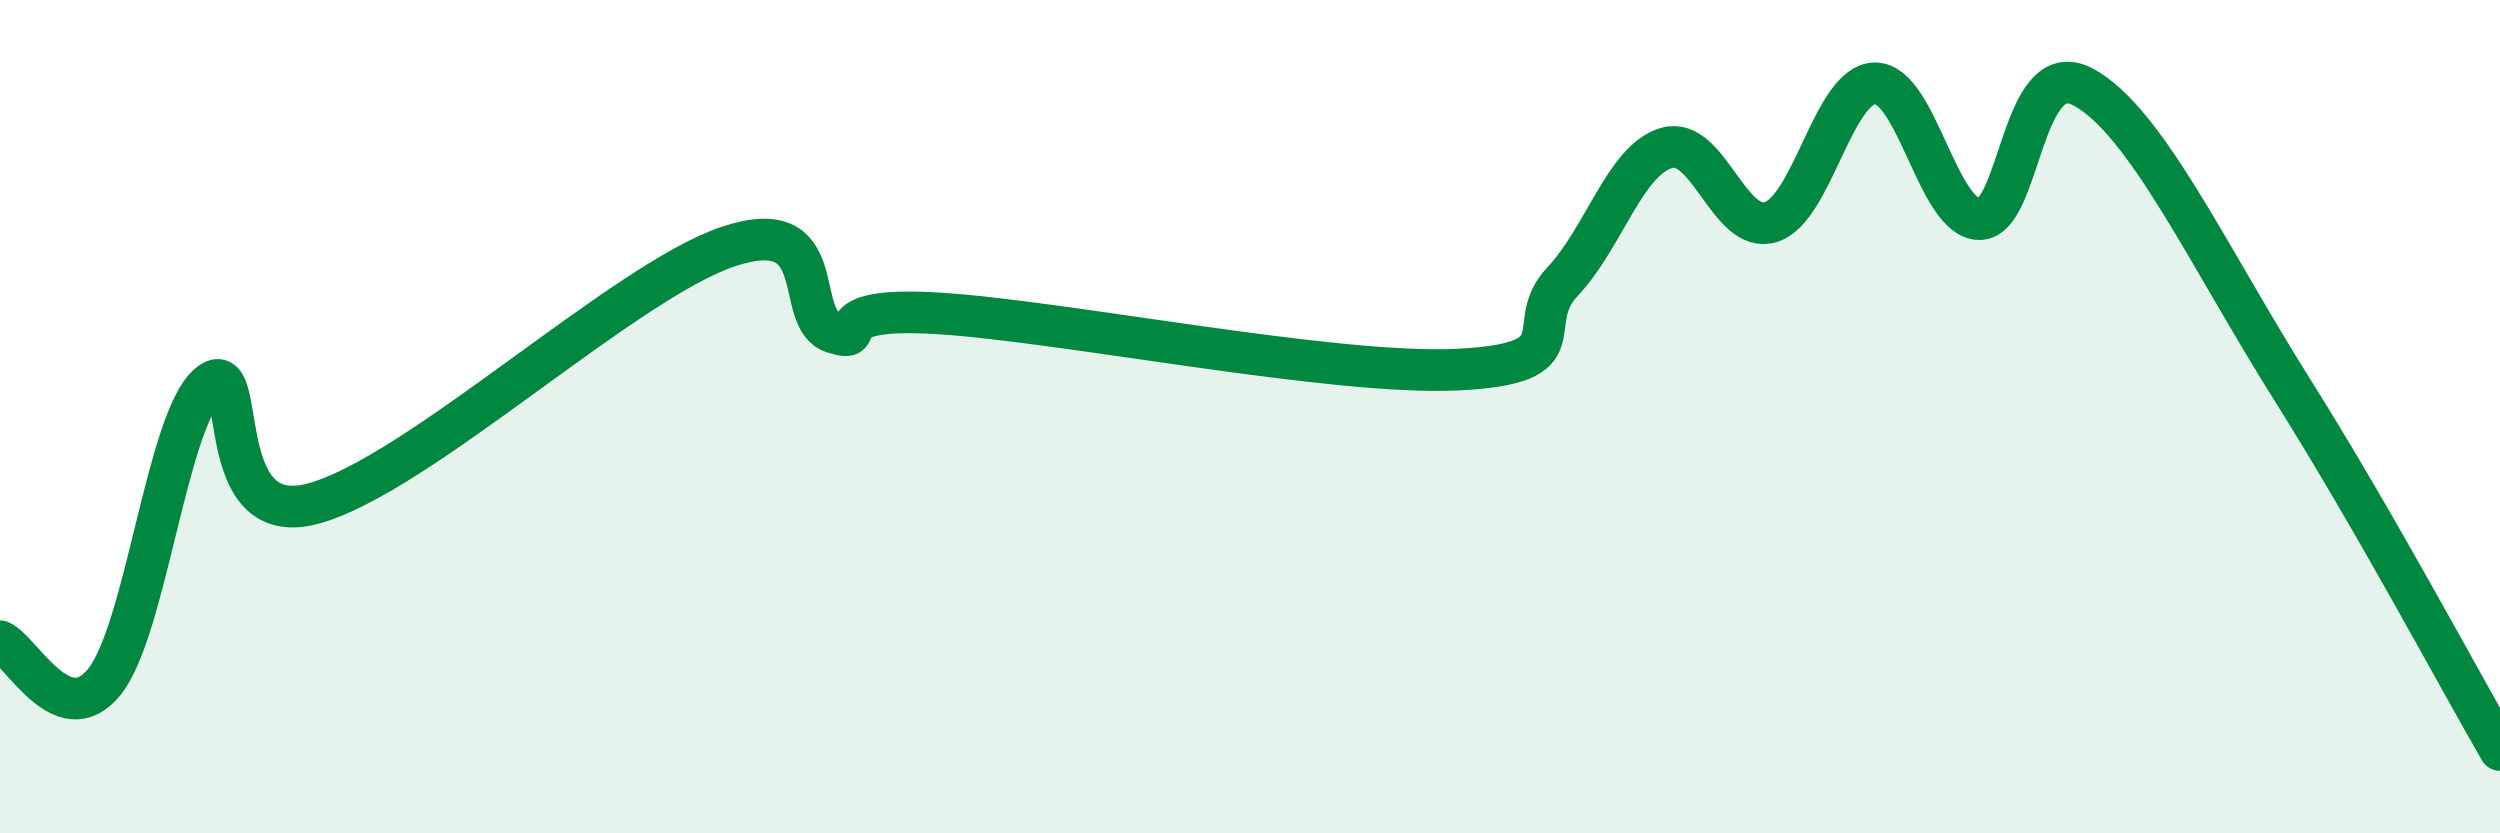 
    <svg width="60" height="20" viewBox="0 0 60 20" xmlns="http://www.w3.org/2000/svg">
      <path
        d="M 0,15.39 C 0.5,15.59 1.5,17.6 2.5,16.37 C 3.5,15.14 4,10.09 5,9.23 C 6,8.37 5,12.75 7.5,12.09 C 10,11.43 15,6.73 17.5,5.91 C 20,5.09 19,7.66 20,7.98 C 21,8.3 19.5,7.34 22.5,7.52 C 25.5,7.7 32,9.02 35,8.87 C 38,8.72 36.5,7.82 37.5,6.76 C 38.5,5.7 39,3.84 40,3.55 C 41,3.26 41.5,5.64 42.5,5.33 C 43.5,5.02 44,2.01 45,2 C 46,1.99 46.5,5.24 47.5,5.26 C 48.5,5.28 48.5,1.28 50,2.09 C 51.5,2.9 53,6.15 55,9.33 C 57,12.51 59,16.27 60,18L60 20L0 20Z"
        fill="#008740"
        opacity="0.1"
        stroke-linecap="round"
        stroke-linejoin="round"
      />
      <path
        d="M 0,15.39 C 0.5,15.59 1.5,17.6 2.5,16.37 C 3.5,15.14 4,10.09 5,9.23 C 6,8.37 5,12.75 7.5,12.09 C 10,11.43 15,6.73 17.5,5.91 C 20,5.09 19,7.66 20,7.98 C 21,8.3 19.5,7.34 22.5,7.52 C 25.5,7.7 32,9.02 35,8.87 C 38,8.72 36.5,7.82 37.5,6.76 C 38.5,5.7 39,3.84 40,3.55 C 41,3.26 41.5,5.64 42.5,5.33 C 43.5,5.02 44,2.01 45,2 C 46,1.99 46.5,5.24 47.5,5.26 C 48.5,5.28 48.5,1.28 50,2.09 C 51.5,2.9 53,6.15 55,9.33 C 57,12.51 59,16.27 60,18"
        stroke="#008740"
        stroke-width="1"
        fill="none"
        stroke-linecap="round"
        stroke-linejoin="round"
      />
    </svg>
  